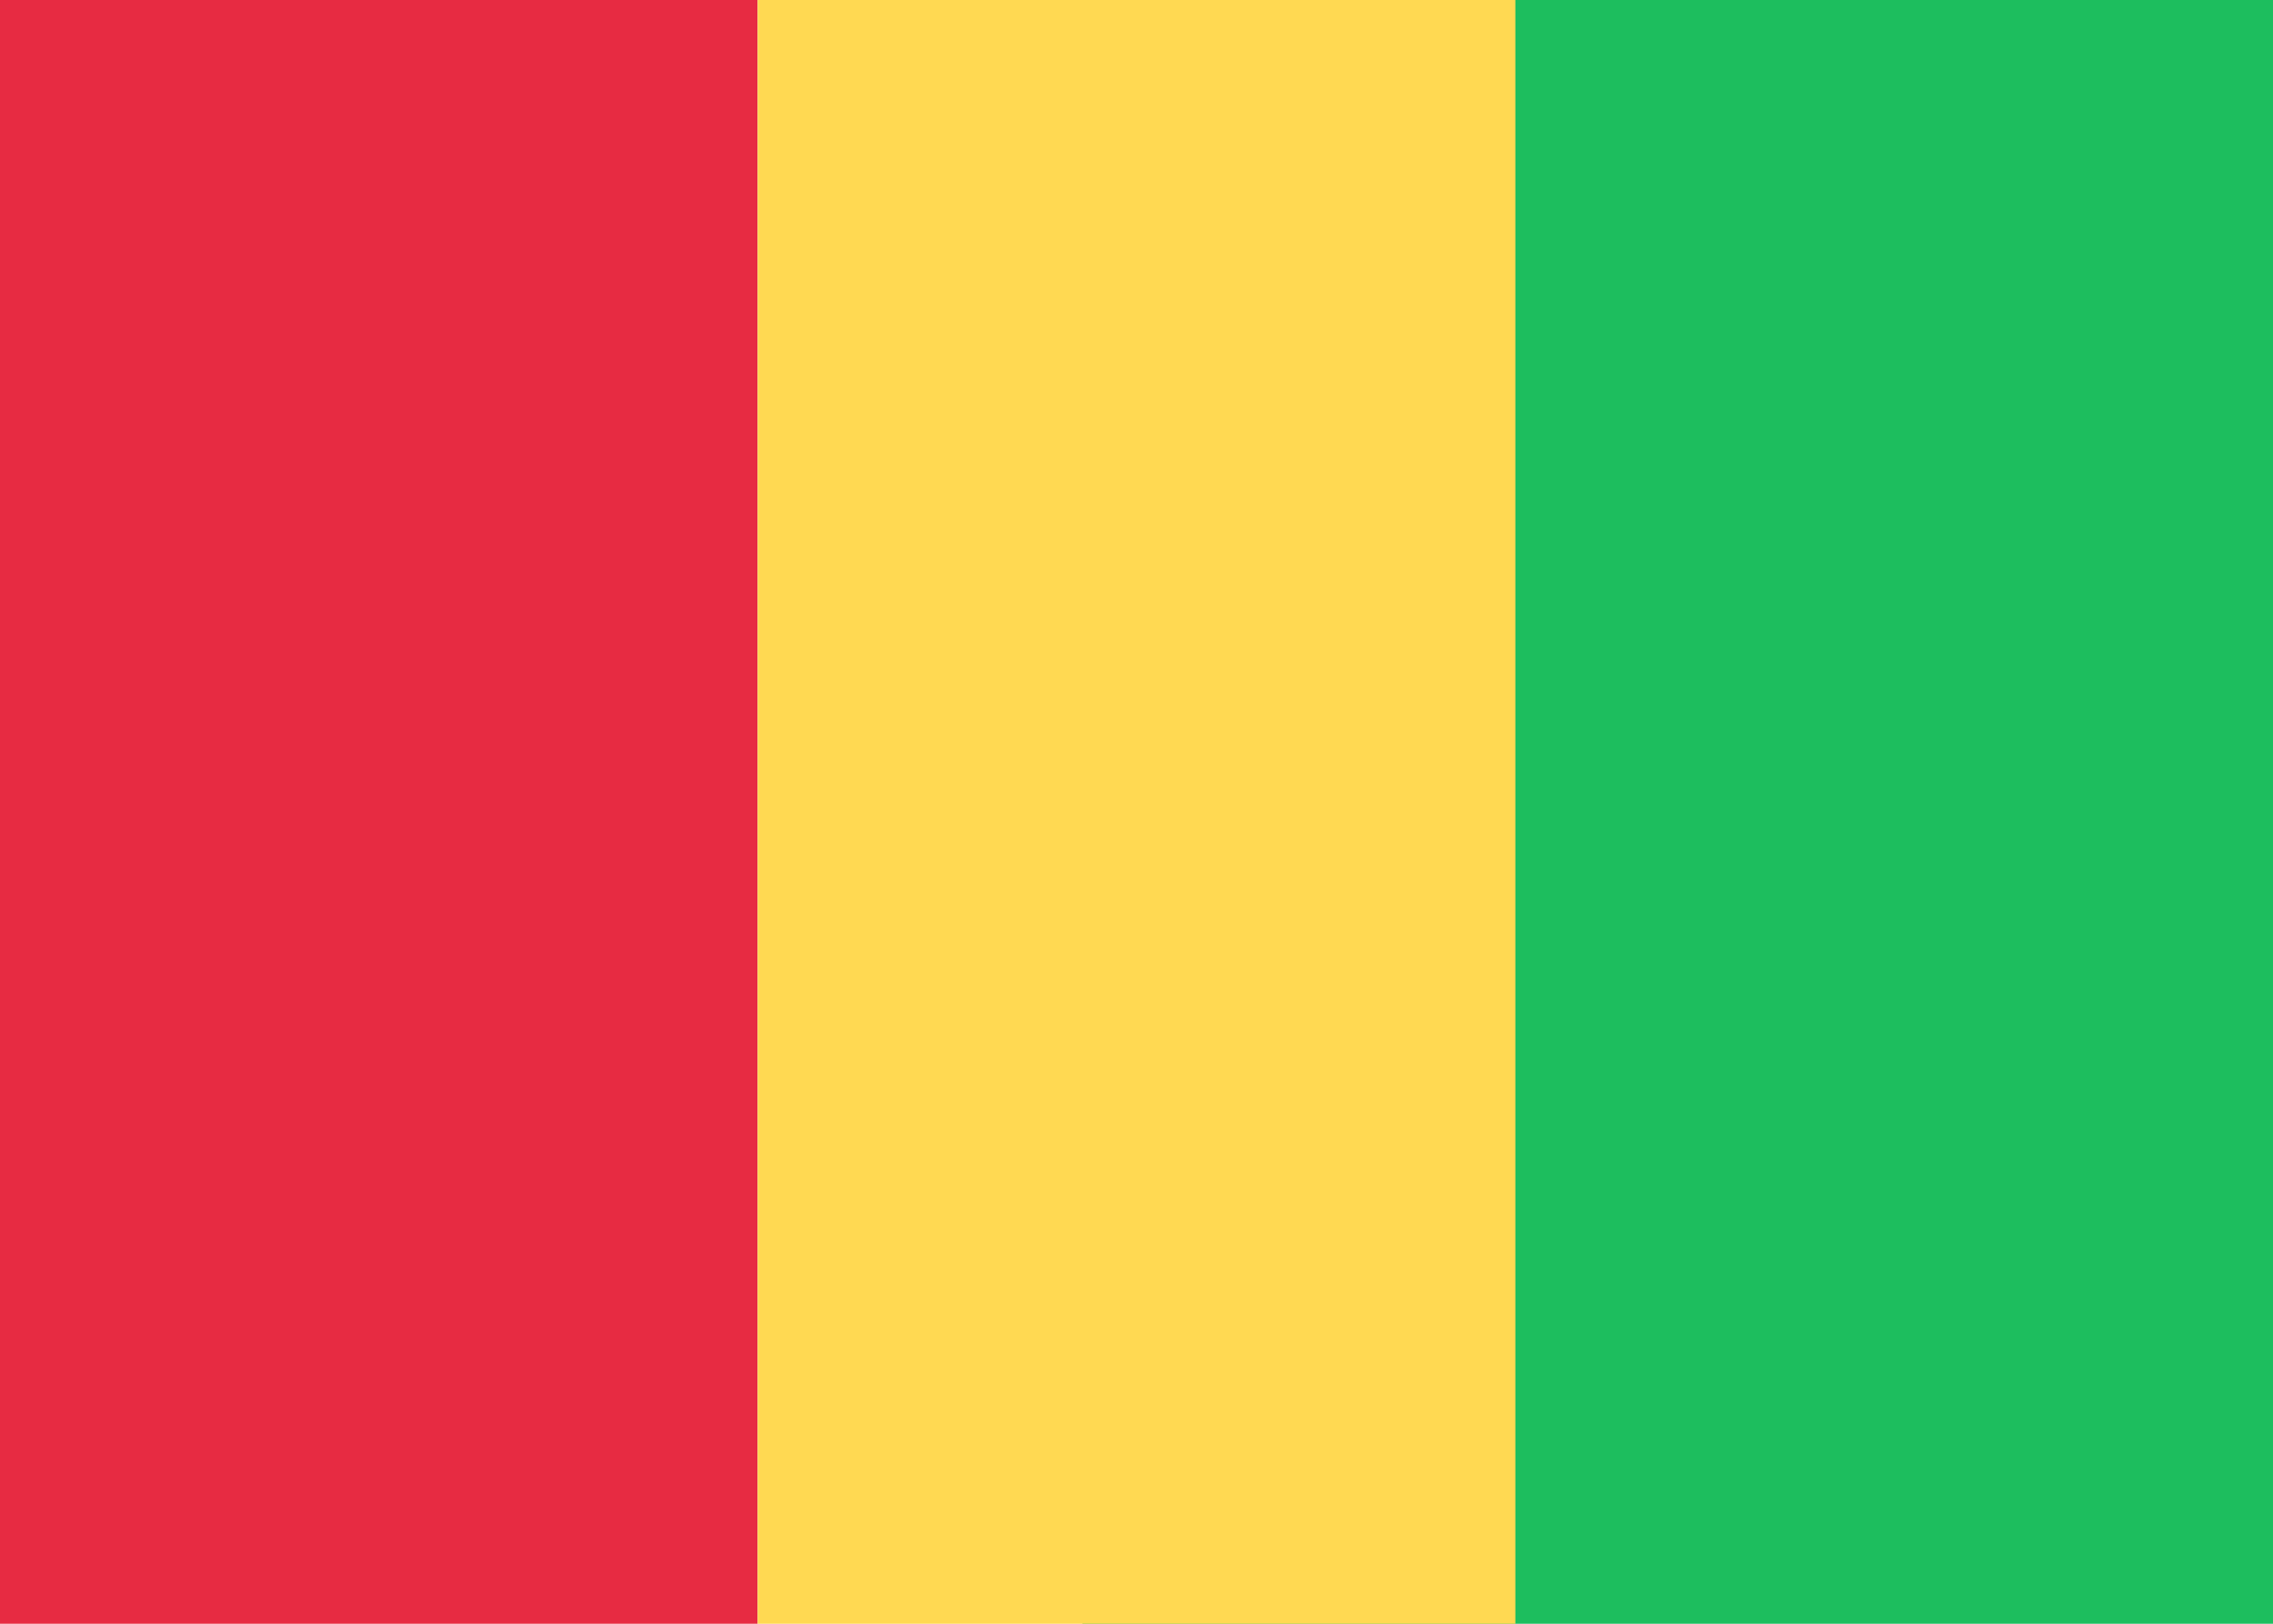 <svg xmlns="http://www.w3.org/2000/svg" fill="none" viewBox="0 0 28 20" aria-hidden="true"><path fill="#fff" d="M0 0h28v20H0V0z"/><path fill="#1DBE5E" d="M13.333 0H28v20H13.333V0z"/><path fill="#E72B42" fill-rule="evenodd" d="M0 20h9.333V0H0v20z" clip-rule="evenodd"/><path fill="#FFD952" fill-rule="evenodd" d="M9.333 20h9.334V0H9.333v20z" clip-rule="evenodd"/></svg>